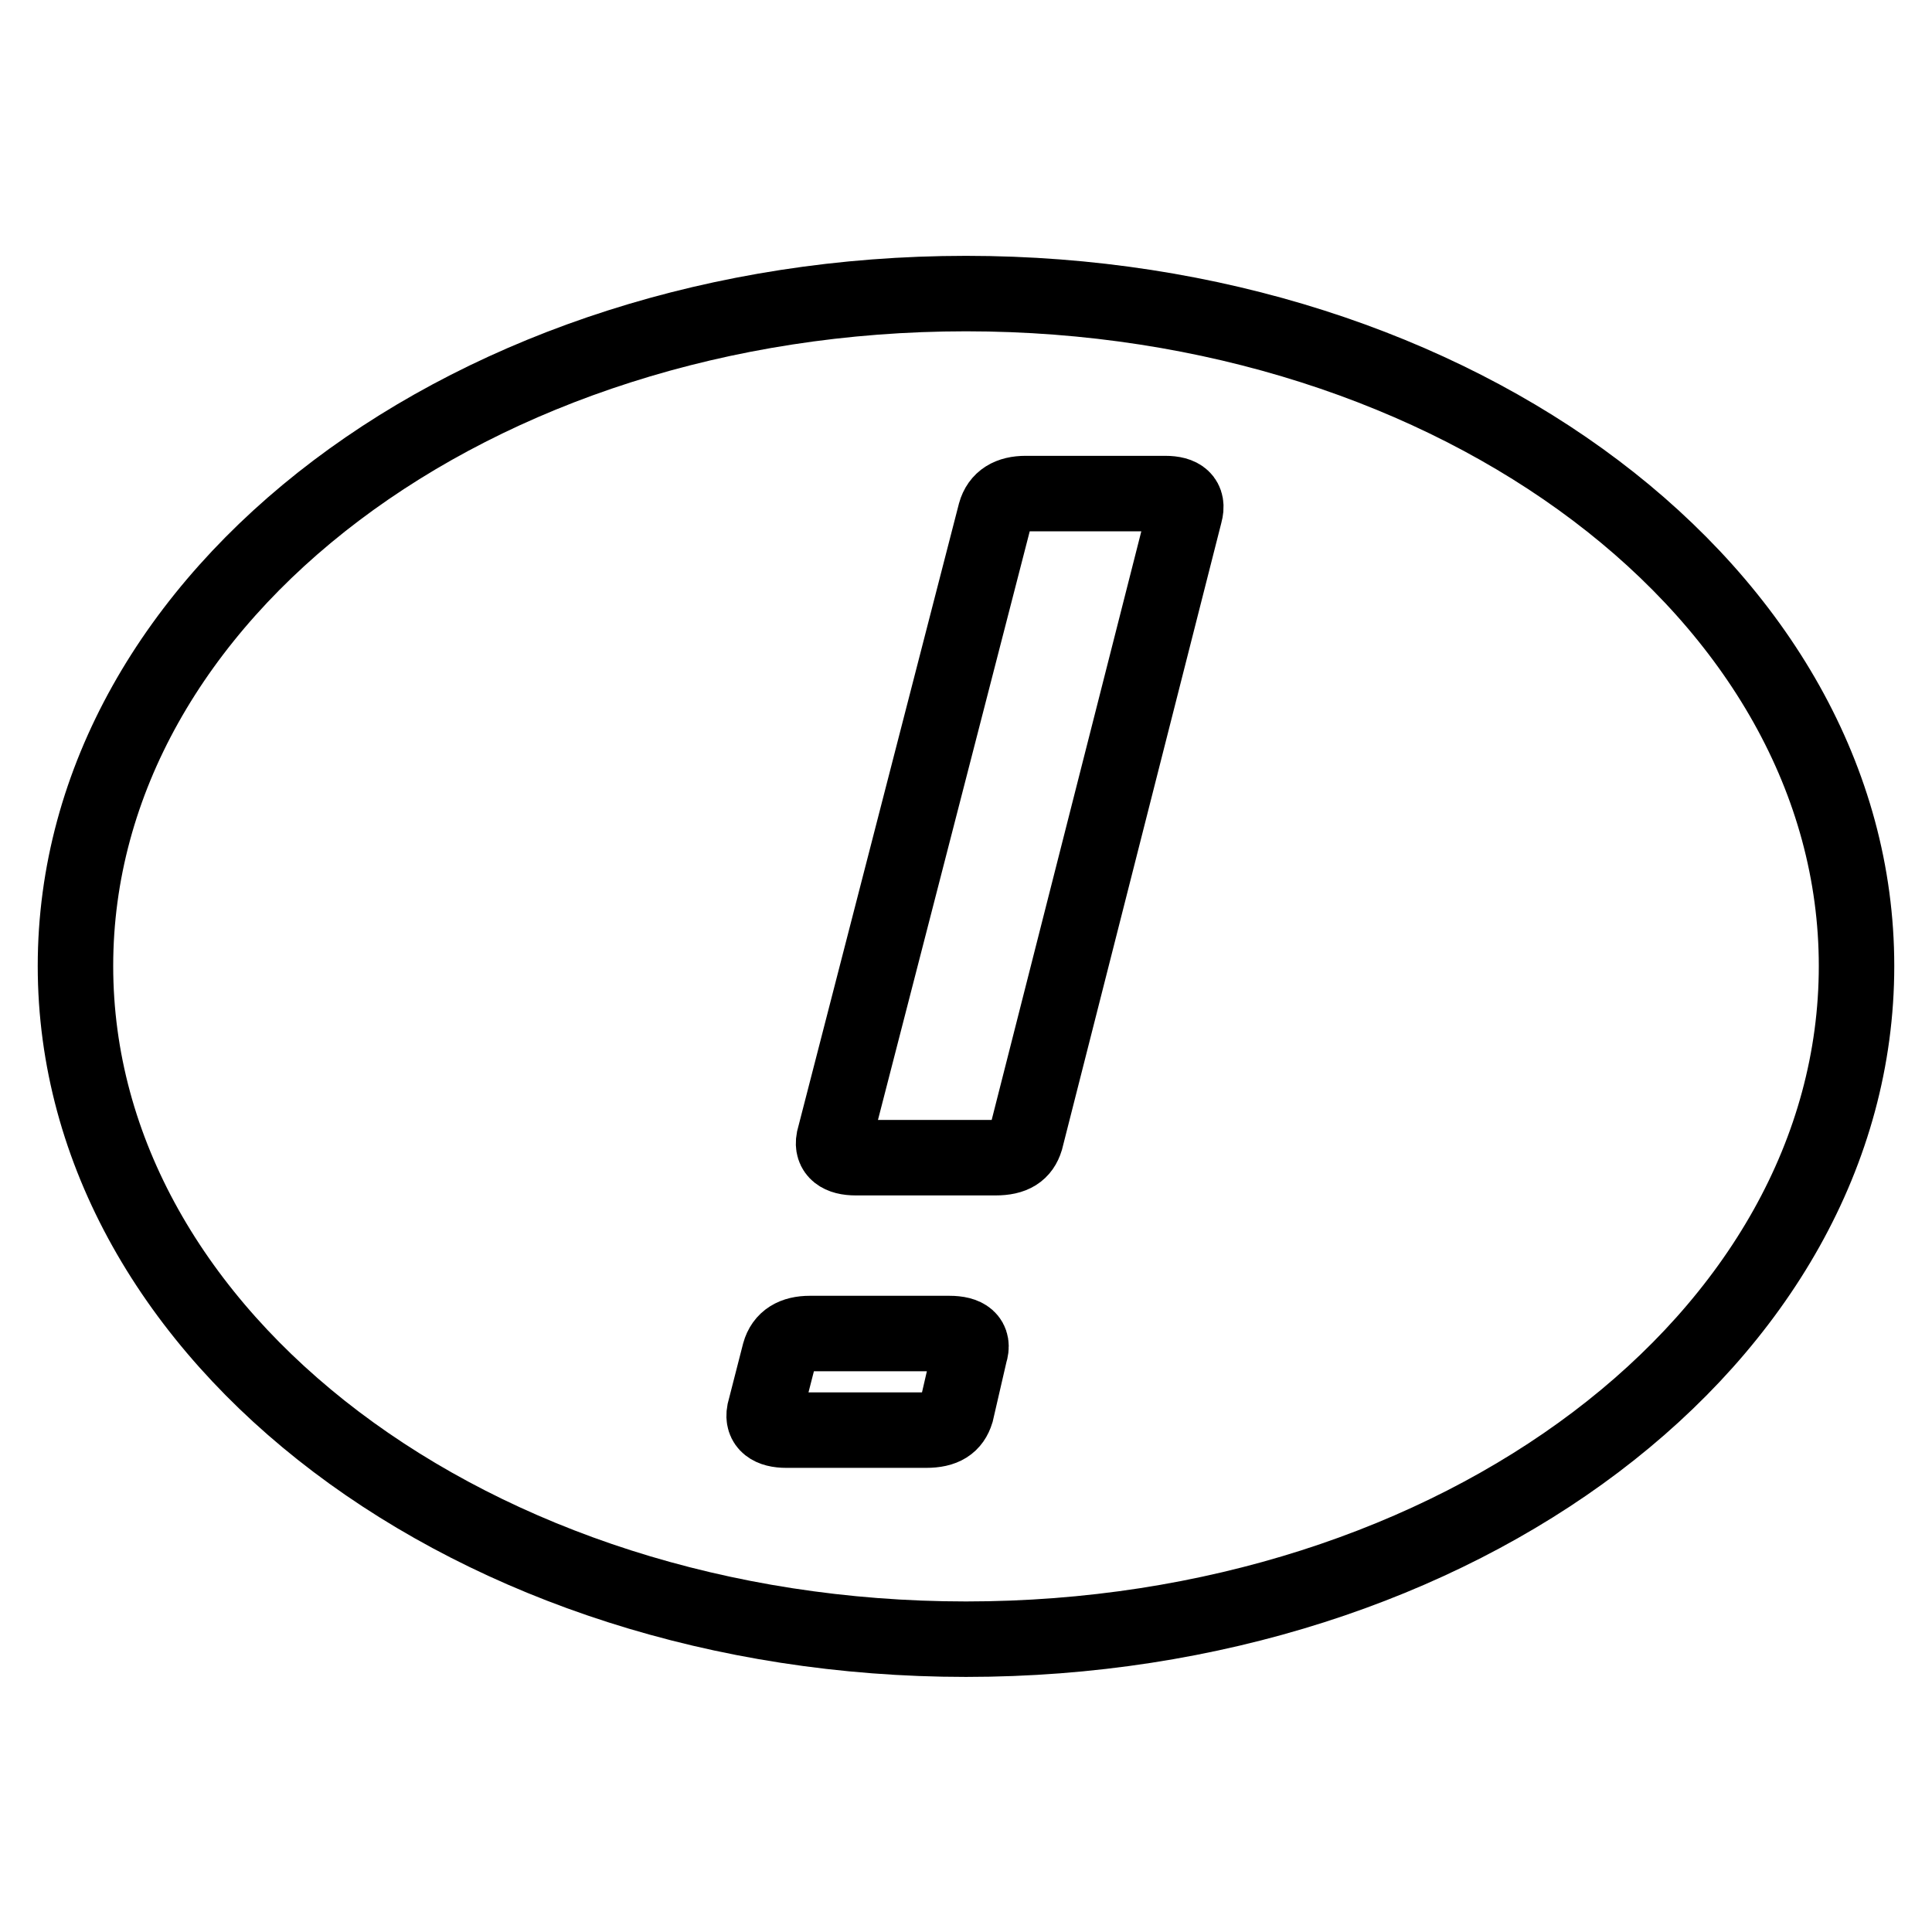 <?xml version="1.0" encoding="utf-8"?>
<!-- Svg Vector Icons : http://www.onlinewebfonts.com/icon -->
<!DOCTYPE svg PUBLIC "-//W3C//DTD SVG 1.1//EN" "http://www.w3.org/Graphics/SVG/1.1/DTD/svg11.dtd">
<svg version="1.1" xmlns="http://www.w3.org/2000/svg" xmlns:xlink="http://www.w3.org/1999/xlink" x="0px" y="0px" viewBox="0 0 256 256" enable-background="new 0 0 256 256" xml:space="preserve">
<g><g><path stroke-width="10" fill-opacity="0" stroke="#000000"  d="M128,38.9C62.8,38.9,10,78.8,10,128c0,49.2,52.8,89.2,118,89.2c65.2,0,118-39.9,118-89.2C246,78.8,193.2,38.9,128,38.9L128,38.9z M128.5,179.3l-1.8,7.8c-0.5,1.6-1.6,2.4-4,2.4h-18.5c-2.1,0-3.2-0.8-2.9-2.4l2-7.8c0.5-1.8,1.9-2.6,4-2.6h18.5C128,176.7,129.1,177.5,128.5,179.3L128.5,179.3z M157,68l-21.1,83c-0.5,1.6-1.6,2.4-4,2.4h-18.5c-2.1,0-3.2-0.8-2.9-2.4l21.4-83c0.5-1.8,1.9-2.6,4-2.6h18.5C156.5,65.4,157.5,66.2,157,68L157,68z"/></g></g>
</svg>